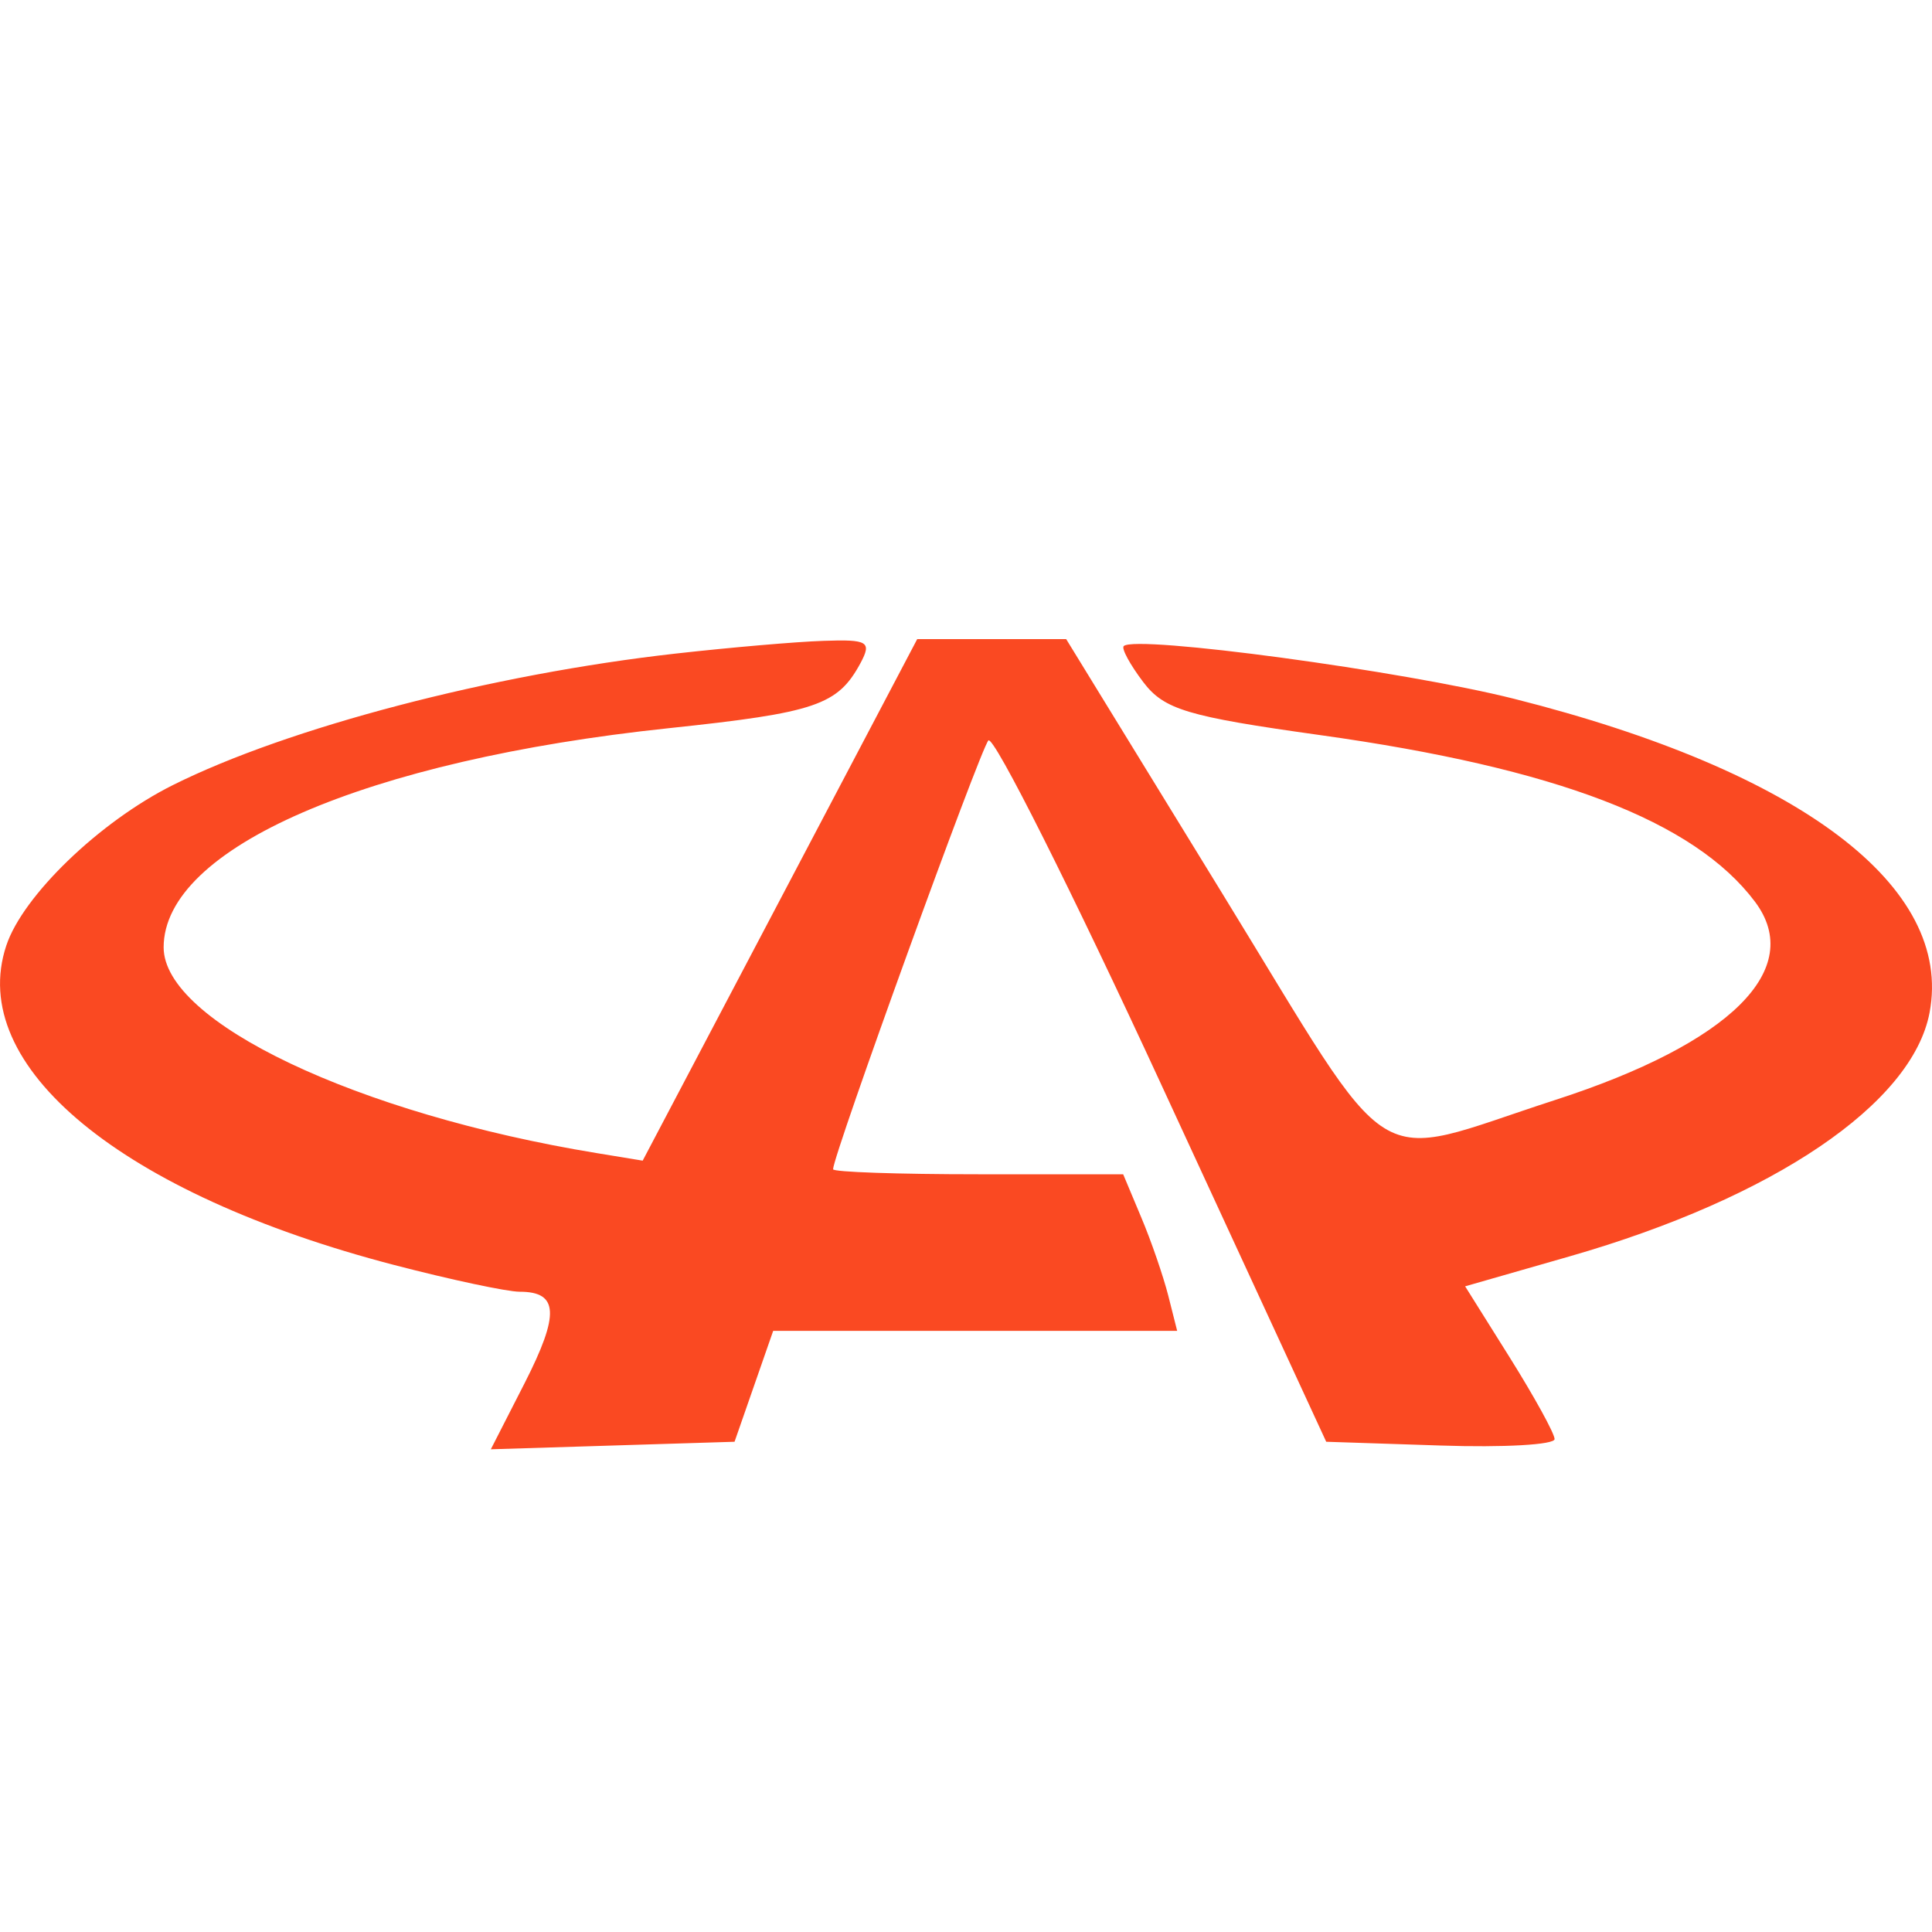 <svg width="20" height="20" viewBox="0 0 20 20" fill="none" xmlns="http://www.w3.org/2000/svg">
<path fill-rule="evenodd" clip-rule="evenodd" d="M6.993 6.766C5.093 6.979 2.983 7.531 1.79 8.127C1.032 8.505 0.236 9.272 0.065 9.789C-0.35 11.036 1.258 12.36 4.08 13.095C4.664 13.247 5.249 13.372 5.38 13.372C5.782 13.372 5.795 13.603 5.431 14.318L5.081 15.003L6.343 14.964L7.604 14.925L7.804 14.351L8.004 13.777H10.095H12.186L12.094 13.413C12.043 13.213 11.918 12.848 11.814 12.602L11.627 12.156H10.125C9.299 12.156 8.624 12.133 8.624 12.104C8.624 11.957 10.149 7.75 10.232 7.665C10.287 7.611 11.096 9.222 12.03 11.246L13.729 14.925L14.912 14.964C15.564 14.986 16.095 14.956 16.093 14.897C16.092 14.838 15.883 14.459 15.629 14.053L15.167 13.316L16.248 13.006C18.359 12.4 19.797 11.426 19.975 10.482C20.221 9.177 18.64 7.982 15.674 7.234C14.532 6.946 11.757 6.571 11.633 6.688C11.607 6.713 11.698 6.88 11.835 7.061C12.052 7.346 12.288 7.417 13.668 7.61C16.11 7.951 17.54 8.499 18.167 9.334C18.691 10.031 17.916 10.8 16.096 11.388C14.139 12.022 14.49 12.241 12.648 9.241L11.037 6.616H10.266H9.495L8.074 9.316L6.653 12.015L6.178 11.937C3.696 11.53 1.694 10.579 1.694 9.807C1.694 8.778 3.788 7.869 6.925 7.538C8.448 7.377 8.672 7.3 8.908 6.864C9.026 6.643 8.985 6.618 8.526 6.634C8.243 6.643 7.554 6.703 6.993 6.766Z" fill="#FA4922"/>
</svg>
